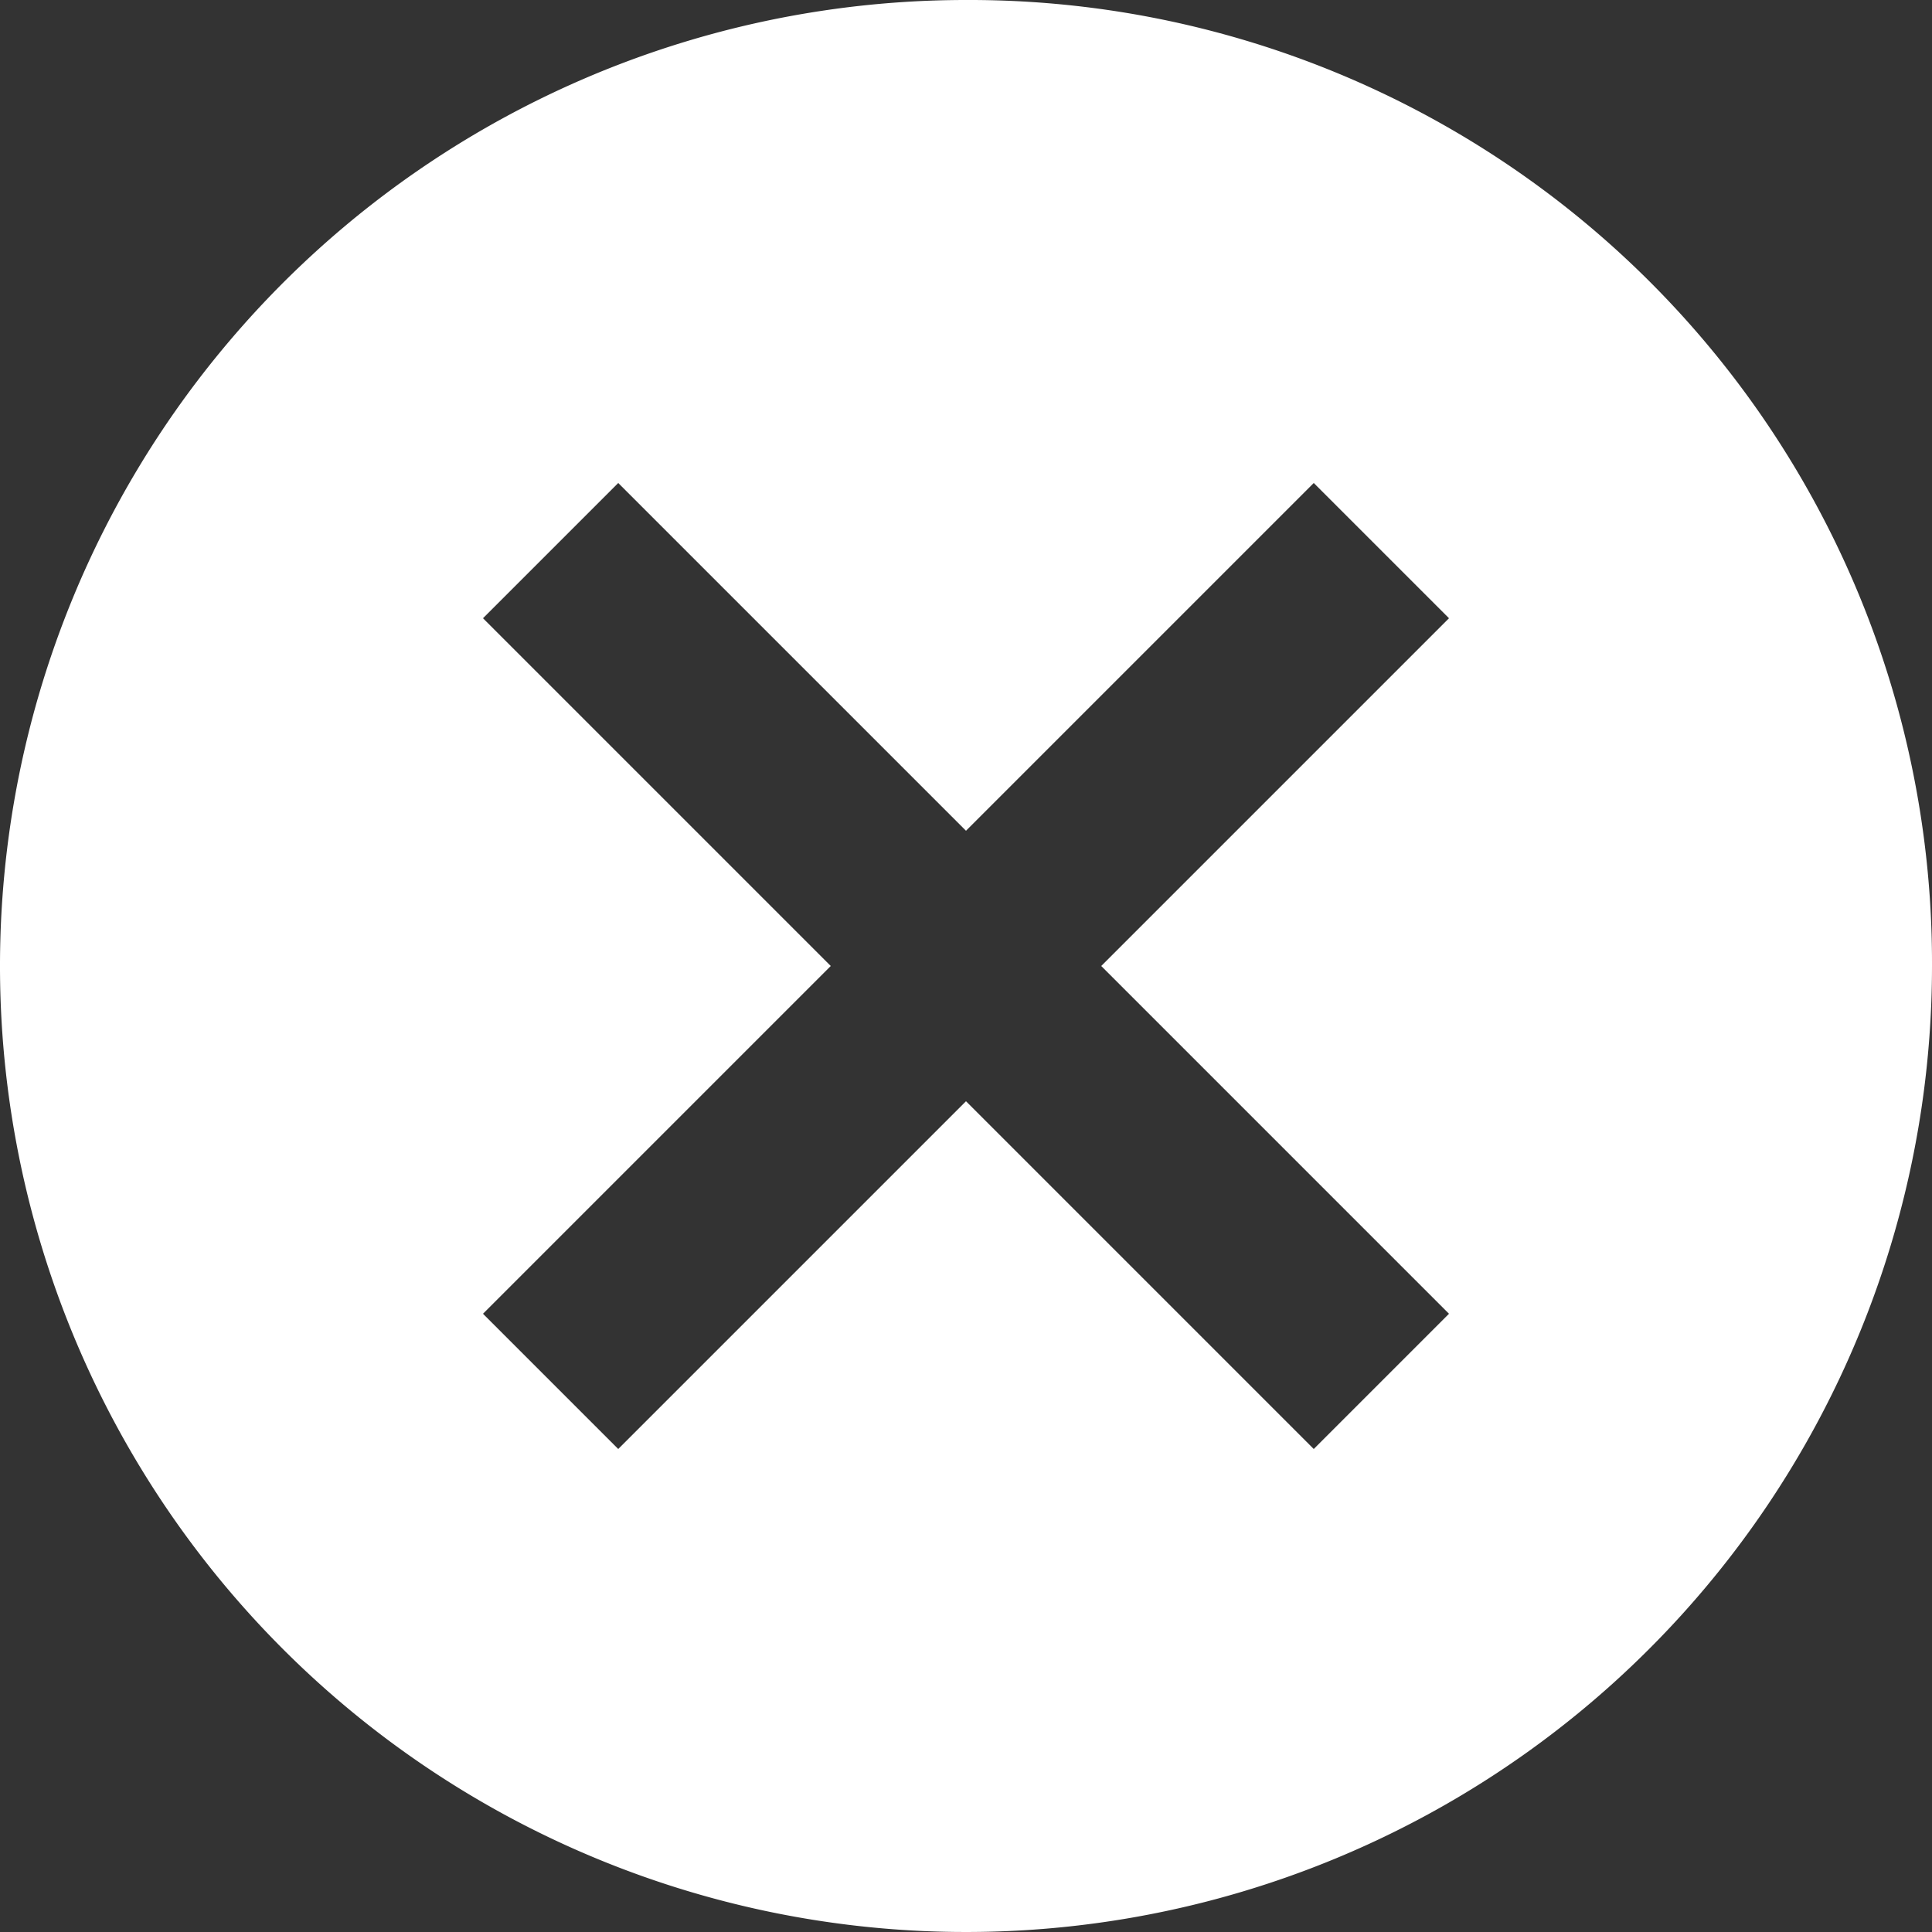 <svg id="close-img" xmlns="http://www.w3.org/2000/svg" width="33" height="33" viewBox="0 0 33 33">
  <rect x="0" y="0" width="33" height="33" fill="#333333" stroke="none"/>
  <path id="Icon_ionic-md-close-circle" data-name="Icon ionic-md-close-circle" d="M19.875,3.375a16.5,16.5,0,1,0,16.5,16.5A16.443,16.443,0,0,0,19.875,3.375Zm8.25,22.44-2.31,2.31-5.94-5.94-5.94,5.94-2.31-2.31,5.94-5.94-5.94-5.94,2.31-2.31,5.94,5.94,5.94-5.94,2.31,2.31-5.94,5.94Z" transform="translate(-3.375 -3.375)" fill="#fff"/>
</svg>
